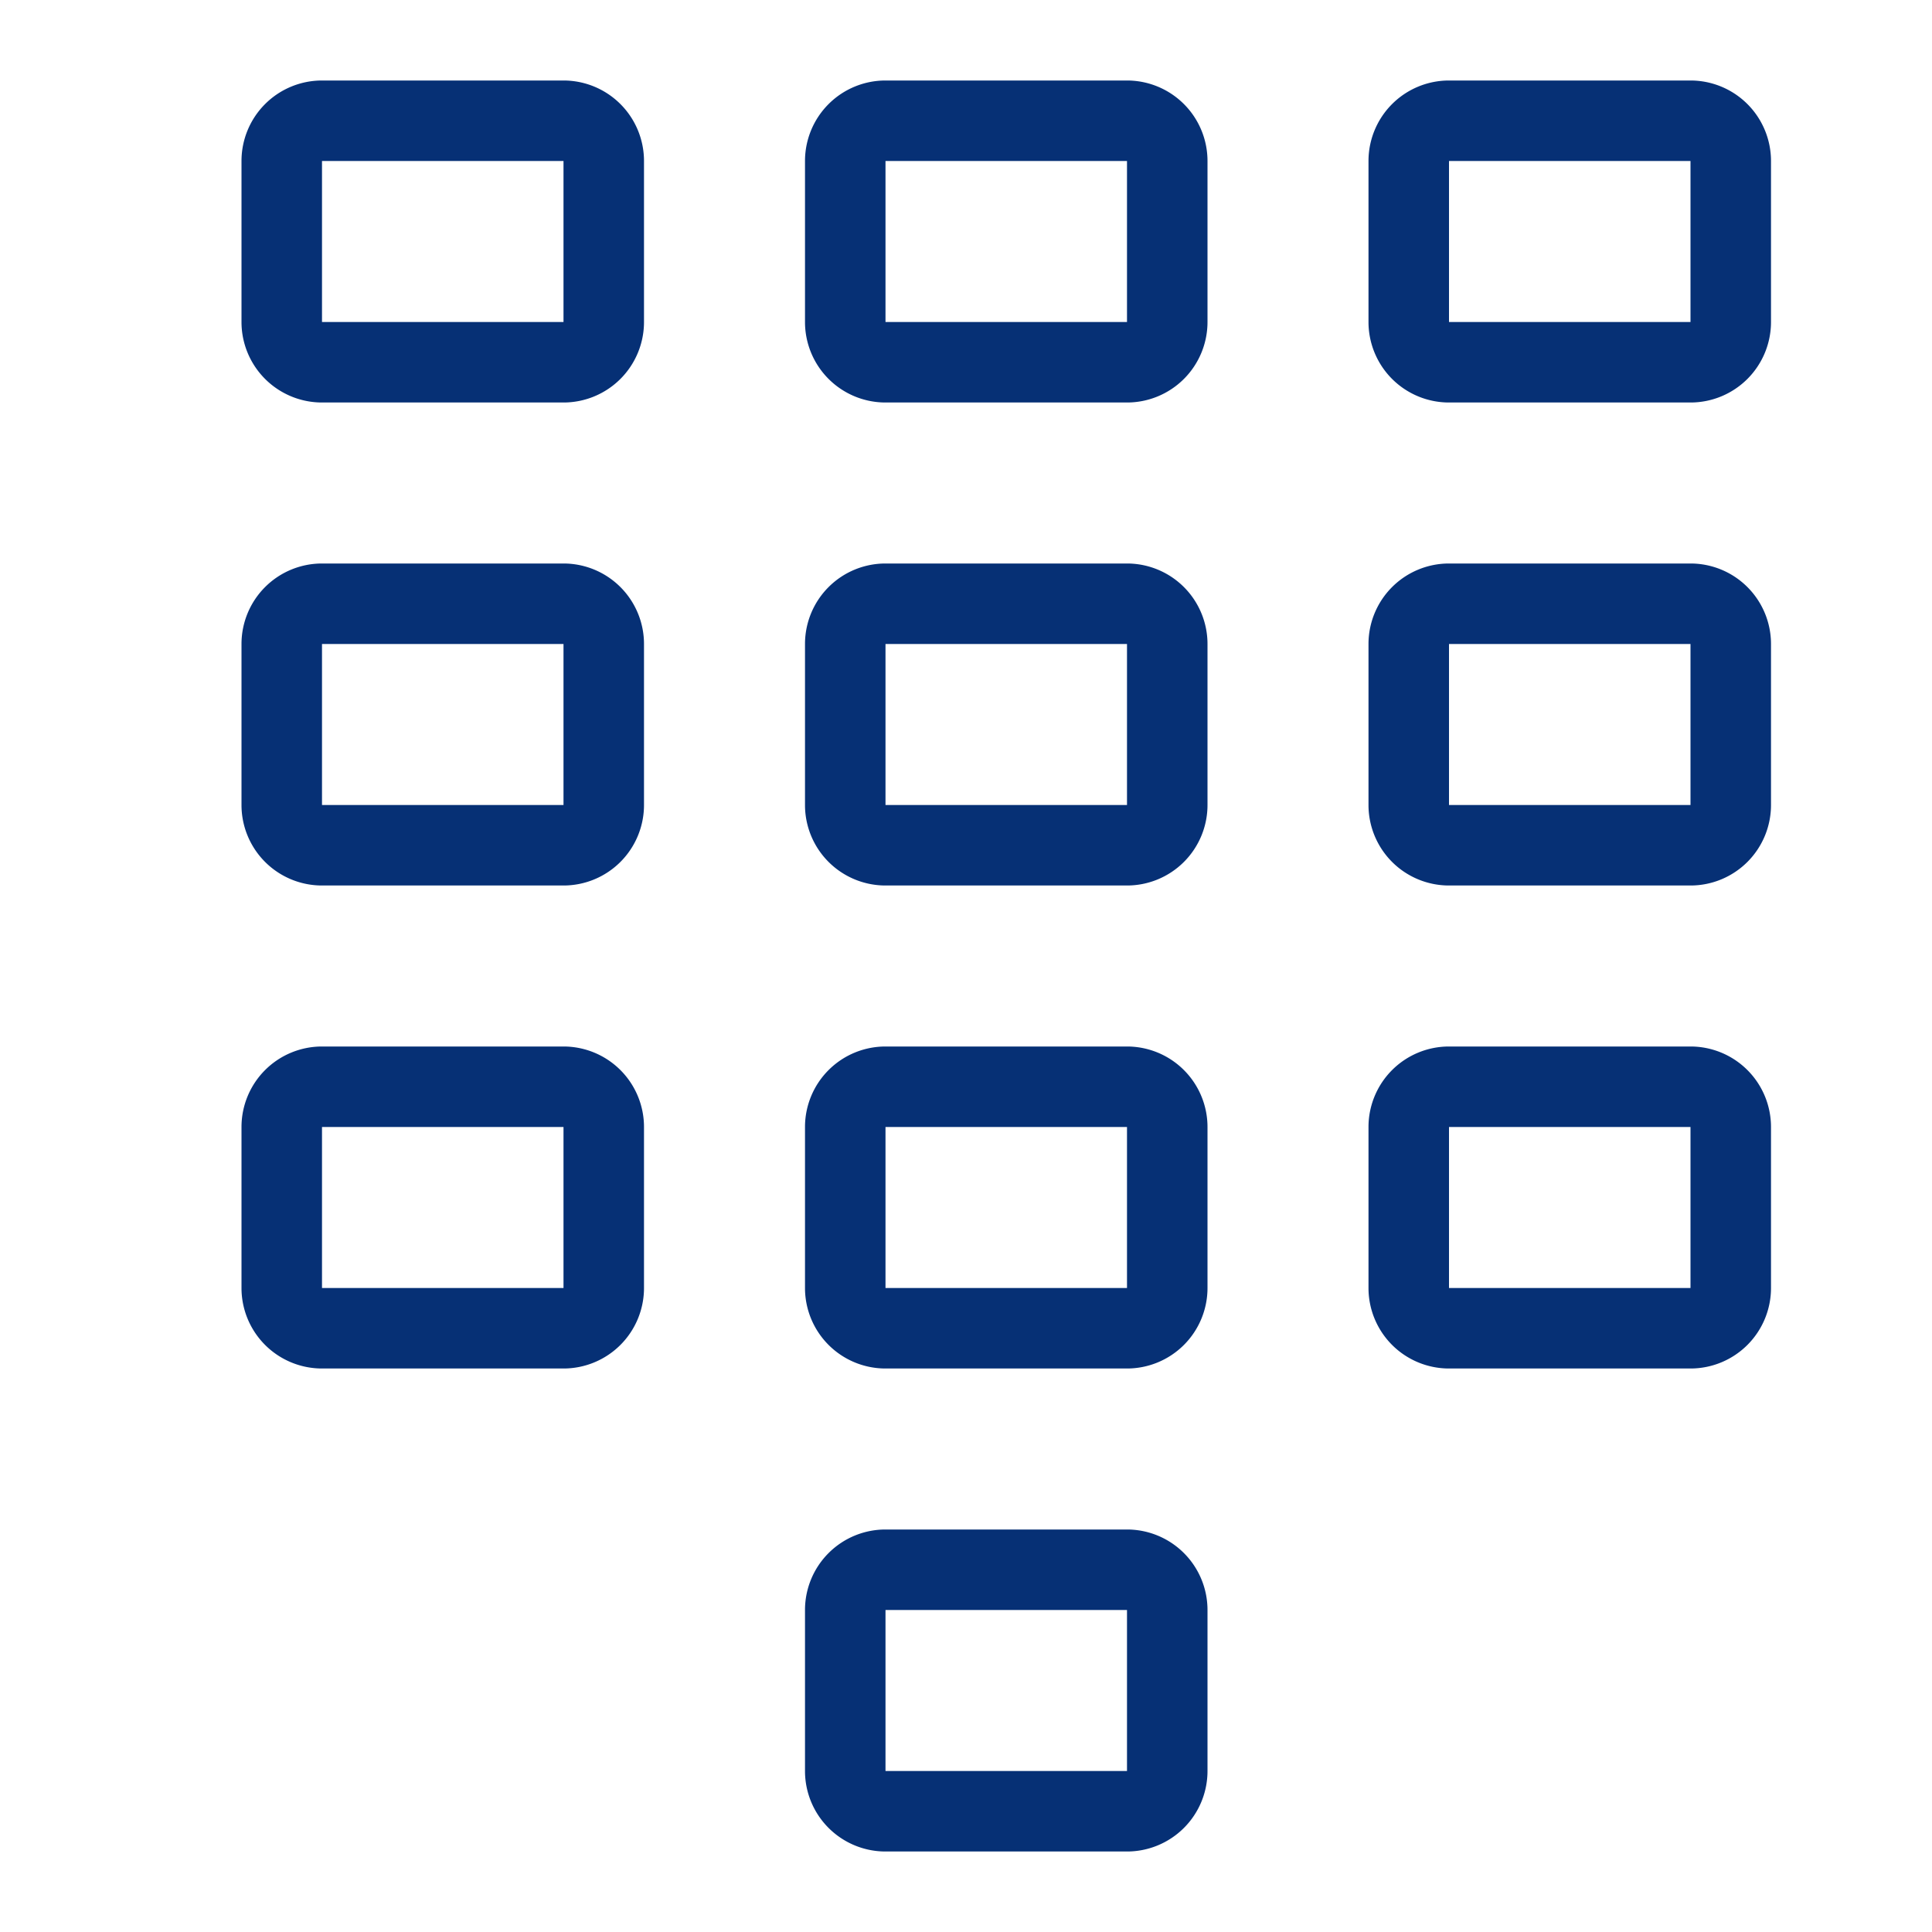 <svg width="24px" height="24px" viewBox="0 0 24 24" xmlns="http://www.w3.org/2000/svg" fill="#063075"><g id="SVGRepo_bgCarrier" stroke-width="0"></g><g id="SVGRepo_tracerCarrier" stroke-linecap="round" stroke-linejoin="round"></g><g id="SVGRepo_iconCarrier"><path d="M7 5H4a1 1 0 0 1-1-1V2a1 1 0 0 1 1-1h3a1 1 0 0 1 1 1v2a1 1 0 0 1-1 1zm.001-1L7 4.5zM4 2v2h3V2zm10 3h-3a1 1 0 0 1-1-1V2a1 1 0 0 1 1-1h3a1 1 0 0 1 1 1v2a1 1 0 0 1-1 1zm.001-1L14 4.5zM11 2v2h3V2zm10 3h-3a1 1 0 0 1-1-1V2a1 1 0 0 1 1-1h3a1 1 0 0 1 1 1v2a1 1 0 0 1-1 1zm.001-1L21 4.5zM18 2v2h3V2zM7 11H4a1 1 0 0 1-1-1V8a1 1 0 0 1 1-1h3a1 1 0 0 1 1 1v2a1 1 0 0 1-1 1zm.001-1L7 10.5zM4 8v2h3V8zm10 3h-3a1 1 0 0 1-1-1V8a1 1 0 0 1 1-1h3a1 1 0 0 1 1 1v2a1 1 0 0 1-1 1zm.001-1l-.001.5zM11 8v2h3V8zm10 3h-3a1 1 0 0 1-1-1V8a1 1 0 0 1 1-1h3a1 1 0 0 1 1 1v2a1 1 0 0 1-1 1zm.001-1l-.001.5zM18 8v2h3V8zM7 17H4a1 1 0 0 1-1-1v-2a1 1 0 0 1 1-1h3a1 1 0 0 1 1 1v2a1 1 0 0 1-1 1zm.001-1L7 16.5zM4 14v2h3v-2zm10 3h-3a1 1 0 0 1-1-1v-2a1 1 0 0 1 1-1h3a1 1 0 0 1 1 1v2a1 1 0 0 1-1 1zm.001-1l-.001.5zM11 14v2h3v-2zm10 3h-3a1 1 0 0 1-1-1v-2a1 1 0 0 1 1-1h3a1 1 0 0 1 1 1v2a1 1 0 0 1-1 1zm.001-1l-.001.5zM18 14v2h3v-2zm-4 9h-3a1 1 0 0 1-1-1v-2a1 1 0 0 1 1-1h3a1 1 0 0 1 1 1v2a1 1 0 0 1-1 1zm.001-1l-.001.5zM11 20v2h3v-2z"></path><path fill="none" d="M0 0h24v24H0z"></path></g></svg>